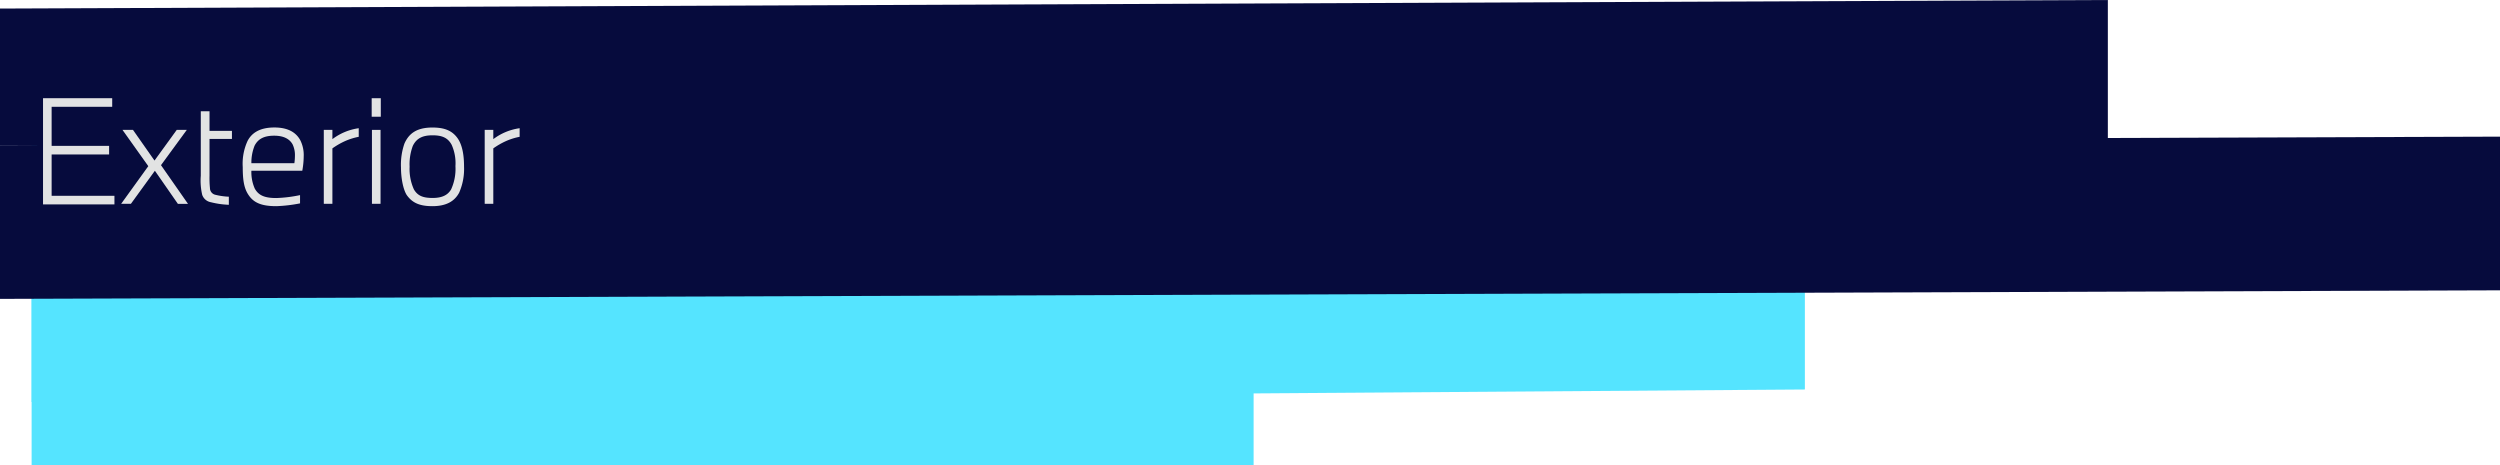 <svg xmlns="http://www.w3.org/2000/svg" viewBox="0 0 581.08 108.08"><defs><style>.cls-1{fill:#55e4ff;}.cls-2{fill:#060b3d;}.cls-3{fill:#e2e3e3;}</style></defs><title>feature__title--e</title><g id="圖層_2" data-name="圖層 2"><g id="圖層_1-2" data-name="圖層 1"><polygon class="cls-1" points="419.51 90.53 7.35 93.44 7.35 2.96 419.51 2.96 419.51 90.53"/><rect class="cls-1" x="7.35" y="60.18" width="284.03" height="47.9"/><polygon class="cls-2" points="489.93 35.73 0 33.74 0 1.99 489.93 0 489.93 35.73"/><polygon class="cls-2" points="581.08 67.48 0 69.47 0 33.74 581.08 31.76 581.08 67.48"/><path class="cls-3" d="M10,22.83H26.08v2H12v9.08H25.36v2H12v9.6H26.6v2H10Z"/><path class="cls-3" d="M28.16,47.37l6.31-8.75-6-8.43h2.44l5,7.13,5.17-7.13h2.34l-6,8.2,6.28,9H41.35L36,39.69l-5.57,7.68Z"/><path class="cls-3" d="M48.7,25.86v4.56h5.21V32.3H48.7v8.56a22.77,22.77,0,0,0,.1,2.86A1.6,1.6,0,0,0,50,45.26a15.62,15.62,0,0,0,3.19.46V47.6A20,20,0,0,1,49,47,2.6,2.6,0,0,1,47,45.29a14.53,14.53,0,0,1-.33-4.43v-15Z"/><path class="cls-3" d="M56.42,38.84a12.62,12.62,0,0,1,1.14-6.12c.94-1.76,2.73-3.09,6.22-3.09,3.32,0,5.08,1.27,6,2.93a7.68,7.68,0,0,1,.81,3.81,19.22,19.22,0,0,1-.33,3.32H58.43a9.45,9.45,0,0,0,.78,4.13c.88,1.59,2.28,2.21,5,2.21a31.32,31.32,0,0,0,5.53-.68v1.92a33.94,33.94,0,0,1-5.53.65c-3.81,0-5.47-1-6.61-2.86C56.68,43.56,56.42,41.64,56.42,38.84Zm2-.91h10a12.4,12.4,0,0,0,.13-1.69,5.75,5.75,0,0,0-.55-2.7c-.75-1.33-2.21-2-4.26-2-2.28,0-3.71.68-4.56,2.31A10.52,10.52,0,0,0,58.43,37.93Z"/><path class="cls-3" d="M75.26,30.19h2v2.15a13.19,13.19,0,0,1,6.12-2.54v2a14.5,14.5,0,0,0-3.19,1,17.25,17.25,0,0,0-2.93,1.69V47.37h-2Z"/><path class="cls-3" d="M86.39,27.13v-4.3h2.12v4.3Zm.06,20.24V30.19h2V47.37Z"/><path class="cls-3" d="M93.2,38.91A15,15,0,0,1,94,33.38c1-2.28,2.77-3.74,6.51-3.74,2.73,0,4.52.68,5.79,2.41s1.56,4.36,1.56,6.74a13.66,13.66,0,0,1-1.14,6c-1.07,2-3,3.13-6.22,3.13-3.09,0-4.75-.85-6-2.64C93.68,43.92,93.2,41.35,93.2,38.91Zm2-.07a11.54,11.54,0,0,0,1,5.17c.91,1.59,2.28,2,4.36,2s3.48-.59,4.3-2a11.48,11.48,0,0,0,1-5.4,10.45,10.45,0,0,0-.88-4.95c-.91-1.69-2.31-2.21-4.46-2.21-2.34,0-3.71.72-4.56,2.44A12.2,12.2,0,0,0,95.21,38.84Z"/><path class="cls-3" d="M112.66,30.19h2v2.15a13.18,13.18,0,0,1,6.12-2.54v2a14.5,14.5,0,0,0-3.19,1,17.23,17.23,0,0,0-2.93,1.69V47.37h-2Z"/></g></g></svg>